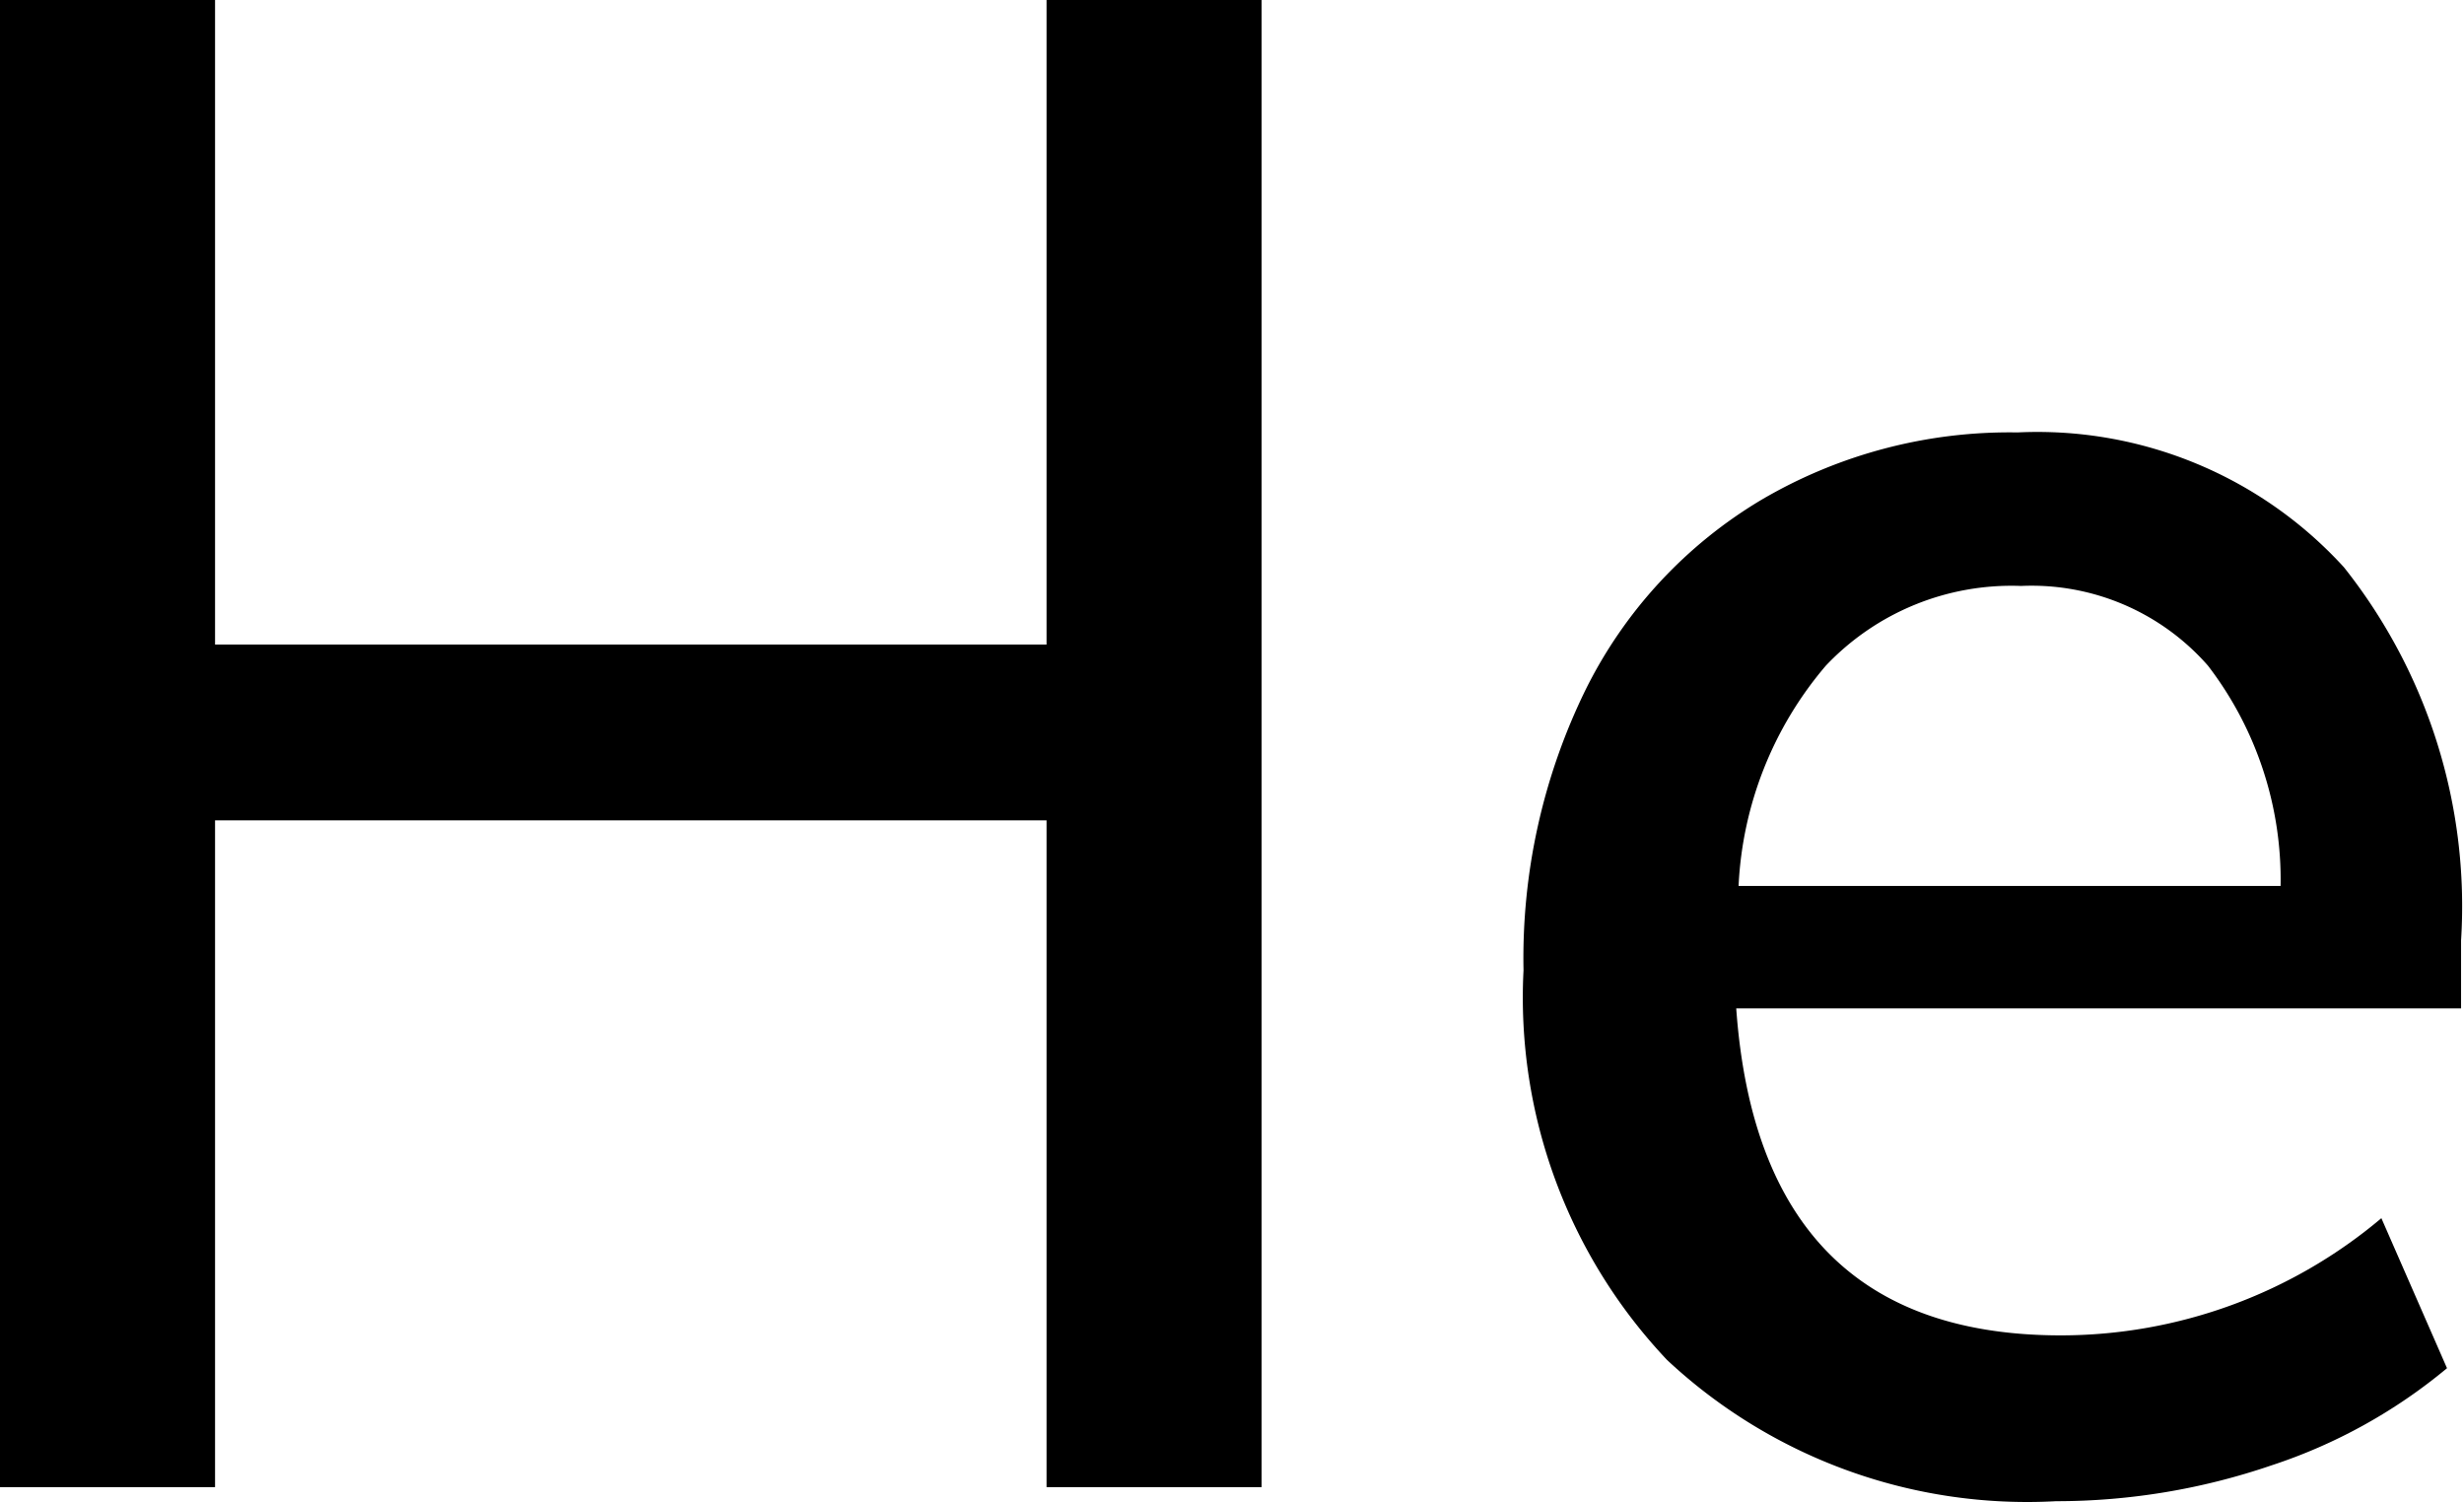 <svg xmlns="http://www.w3.org/2000/svg" width="42.05" height="25.63" viewBox="0 0 42.05 25.63"><title>Chemical structure of helium</title><g id="レイヤー_2" data-name="レイヤー 2"><g id="レイヤー_1-2" data-name="レイヤー 1"><path d="M17.86,0h3.67V25.38H17.86V14H3.67V25.38H0V0H3.67V11H17.86Z"/><path d="M42,17.21H29.63q.4,5.58,5.54,5.58a8.49,8.49,0,0,0,5.47-2l1.12,2.56a9.12,9.12,0,0,1-3,1.66,11.34,11.34,0,0,1-3.67.61,9,9,0,0,1-6.64-2.41A9,9,0,0,1,26,16.56a10.41,10.41,0,0,1,1.06-4.79,7.81,7.81,0,0,1,3-3.24,8.36,8.36,0,0,1,4.37-1.15A7.08,7.08,0,0,1,40,9.68a9.3,9.3,0,0,1,2,6.37ZM31.16,11.36a6.24,6.24,0,0,0-1.49,3.76h9.25a6,6,0,0,0-1.24-3.76A4,4,0,0,0,34.49,10,4.36,4.36,0,0,0,31.16,11.36Z"/></g></g></svg>
